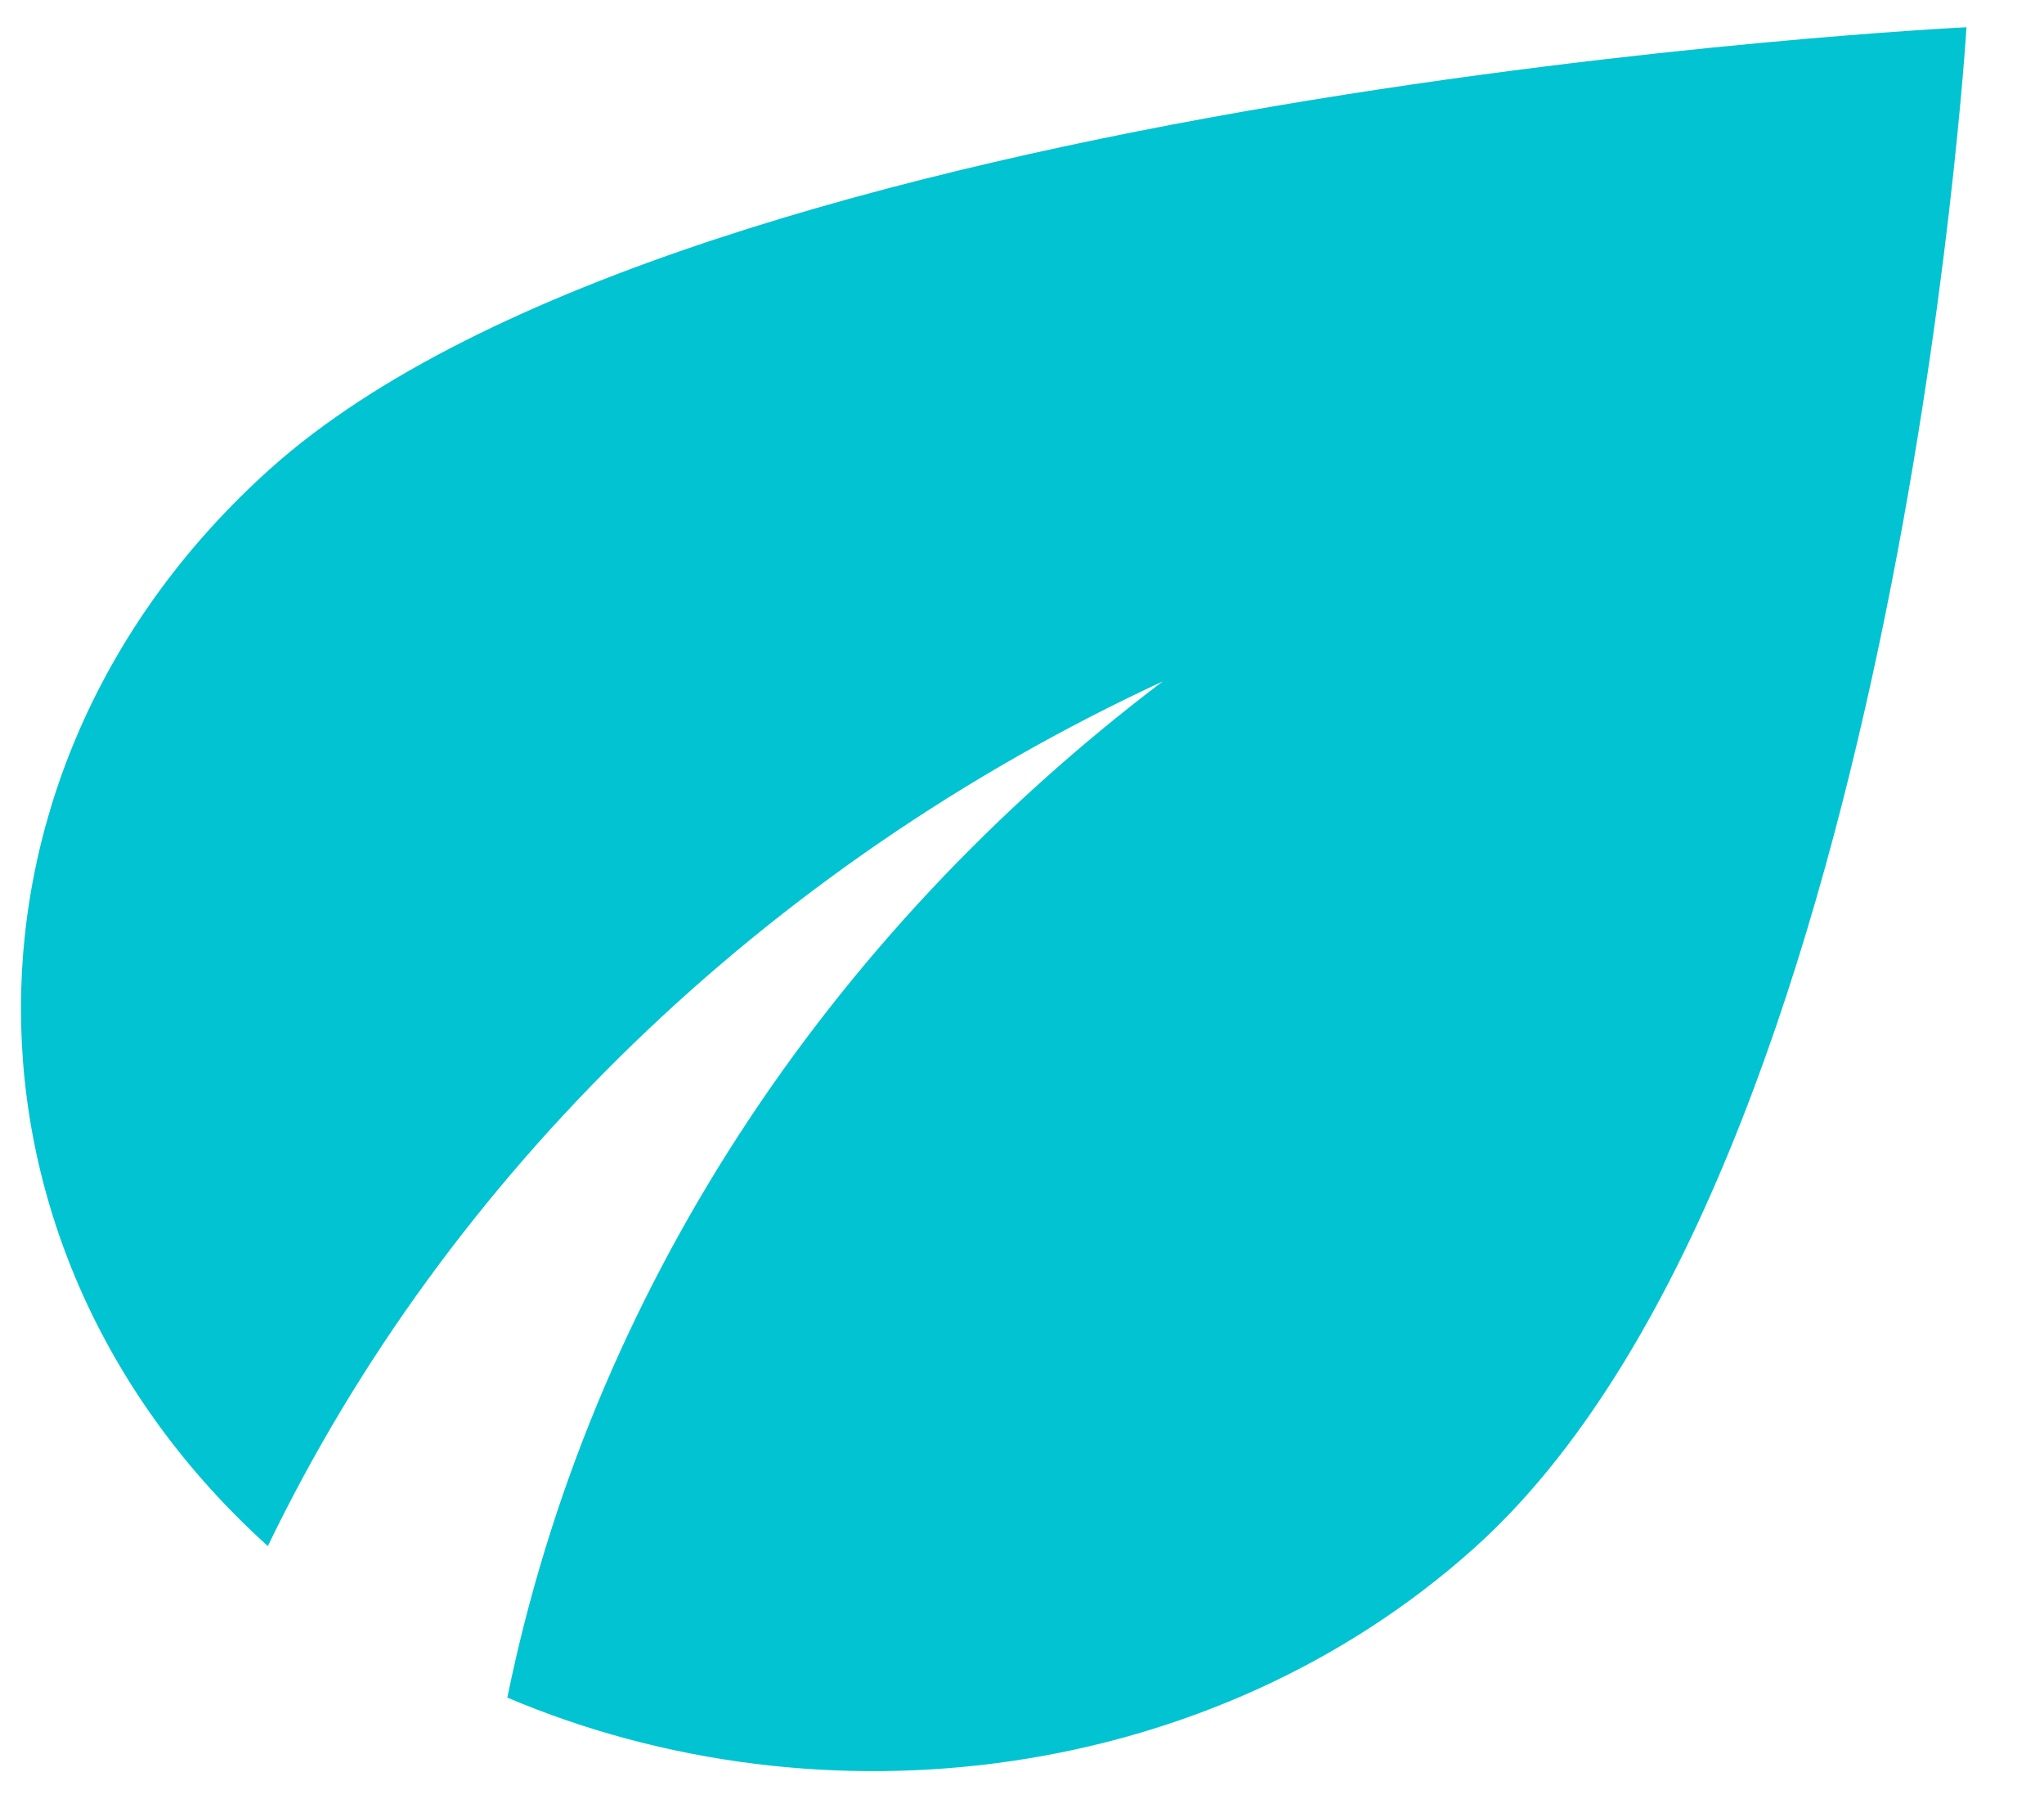 <?xml version="1.0" encoding="UTF-8"?>
<svg width="25px" height="22px" viewBox="0 0 25 22" version="1.1" xmlns="http://www.w3.org/2000/svg" xmlns:xlink="http://www.w3.org/1999/xlink">
    <title>Icons / Action / Eco</title>
    <g id="Hifi" stroke="none" stroke-width="1" fill="none" fill-rule="evenodd">
        <g id="Desktop---Hifi---Map-View---Left-Sidebar" transform="translate(-1041, -1071)">
            <g id="Group-3" transform="translate(220, 992)">
                <g id="Group-10" transform="translate(0, 50)">
                    <g id="Group-Copy-2" transform="translate(815, 20)">
                        <g id="Icons-/-Action-/-Eco" transform="translate(0.308, 4)">
                            <rect id="Rectangle" x="0" y="0" width="35.692" height="32"></rect>
                            <path d="M8.997,10.733 C4.937,14.373 4.937,20.267 8.968,23.907 C11.154,19.373 15.05,15.587 19.913,13.333 C15.794,16.453 12.909,20.813 11.897,25.76 C15.764,27.4 20.523,26.8 23.721,23.933 C28.896,19.293 29.744,5.333 29.744,5.333 C29.744,5.333 14.173,6.093 8.997,10.733 Z" id="Path" fill="#02C3D1" fill-rule="nonzero"></path>
                        </g>
                    </g>
                </g>
            </g>
        </g>
    </g>
</svg>